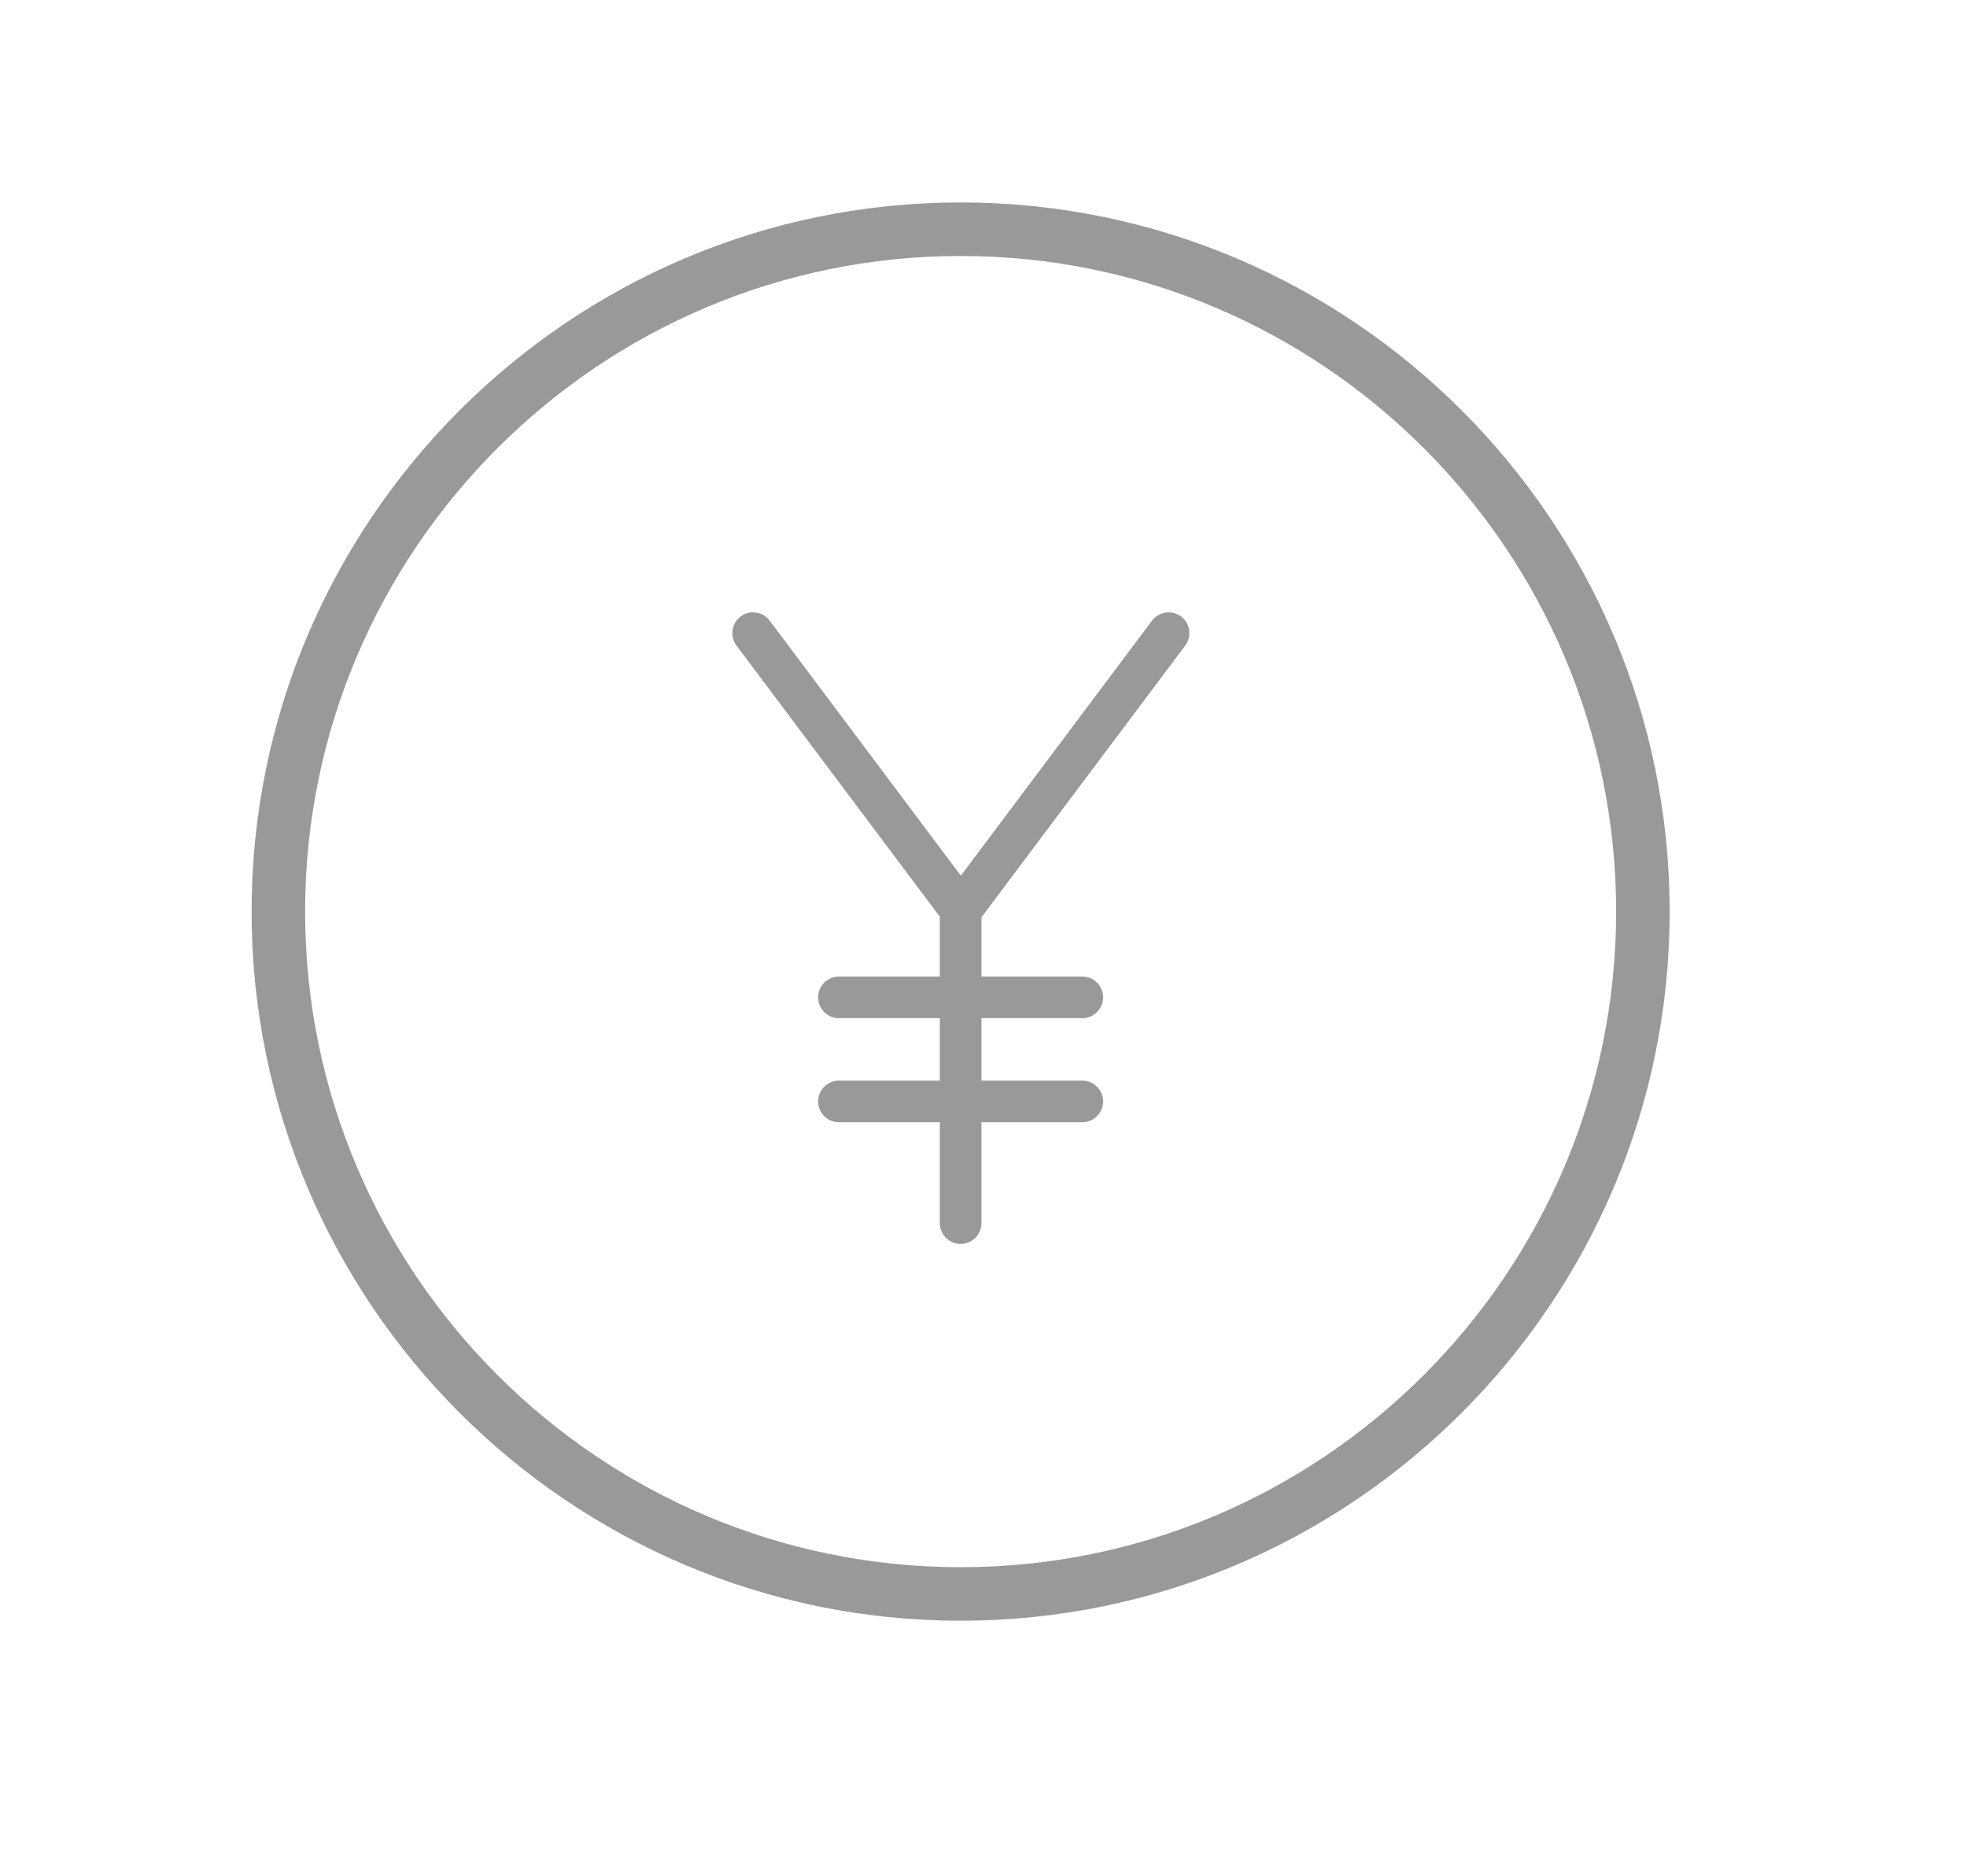 <?xml version="1.0" encoding="UTF-8"?>
<svg id="_レイヤー_2" data-name="レイヤー 2" xmlns="http://www.w3.org/2000/svg" width="86" height="82" xmlns:xlink="http://www.w3.org/1999/xlink" viewBox="0 0 86 82">
  <defs>
    <style>
      .cls-1 {
        clip-path: url(#clippath);
      }

      .cls-2 {
        fill: none;
      }

      .cls-3 {
        fill: #999;
      }
    </style>
    <clipPath id="clippath">
      <rect class="cls-2" width="86" height="82"/>
    </clipPath>
  </defs>
  <g id="_レイヤー_3" data-name="レイヤー 3">
    <g class="cls-1">
      <g>
        <path class="cls-3" d="m42,70.85c17.09,0,31-13.91,31-31s-13.91-31-31-31-31,13.91-31,31,13.91,31,31,31h0Zm0-59.66c15.8,0,28.66,12.86,28.66,28.66s-12.86,28.66-28.66,28.66-28.66-12.86-28.66-28.66,12.86-28.66,28.66-28.66h0Z"/>
        <path class="cls-3" d="m41.09,40.1v2.59h-4.41c-.5,0-.91.41-.91.91s.41.91.91.91h4.41v2.73h-4.41c-.5,0-.91.41-.91.91s.41.91.91.91h4.41v4.41c0,.5.41.91.91.91s.91-.41.91-.91v-4.41h4.41c.5,0,.91-.41.91-.91s-.41-.91-.91-.91h-4.41v-2.73h4.41c.5,0,.91-.41.91-.91s-.41-.91-.91-.91h-4.41v-2.59l8.91-11.88c.3-.4.22-.97-.18-1.27-.4-.3-.97-.22-1.27.18l-8.36,11.15-8.36-11.15c-.3-.4-.87-.48-1.27-.18-.4.3-.48.87-.18,1.27l8.91,11.88Z"/>
      </g>
    </g>
  </g>
</svg>
